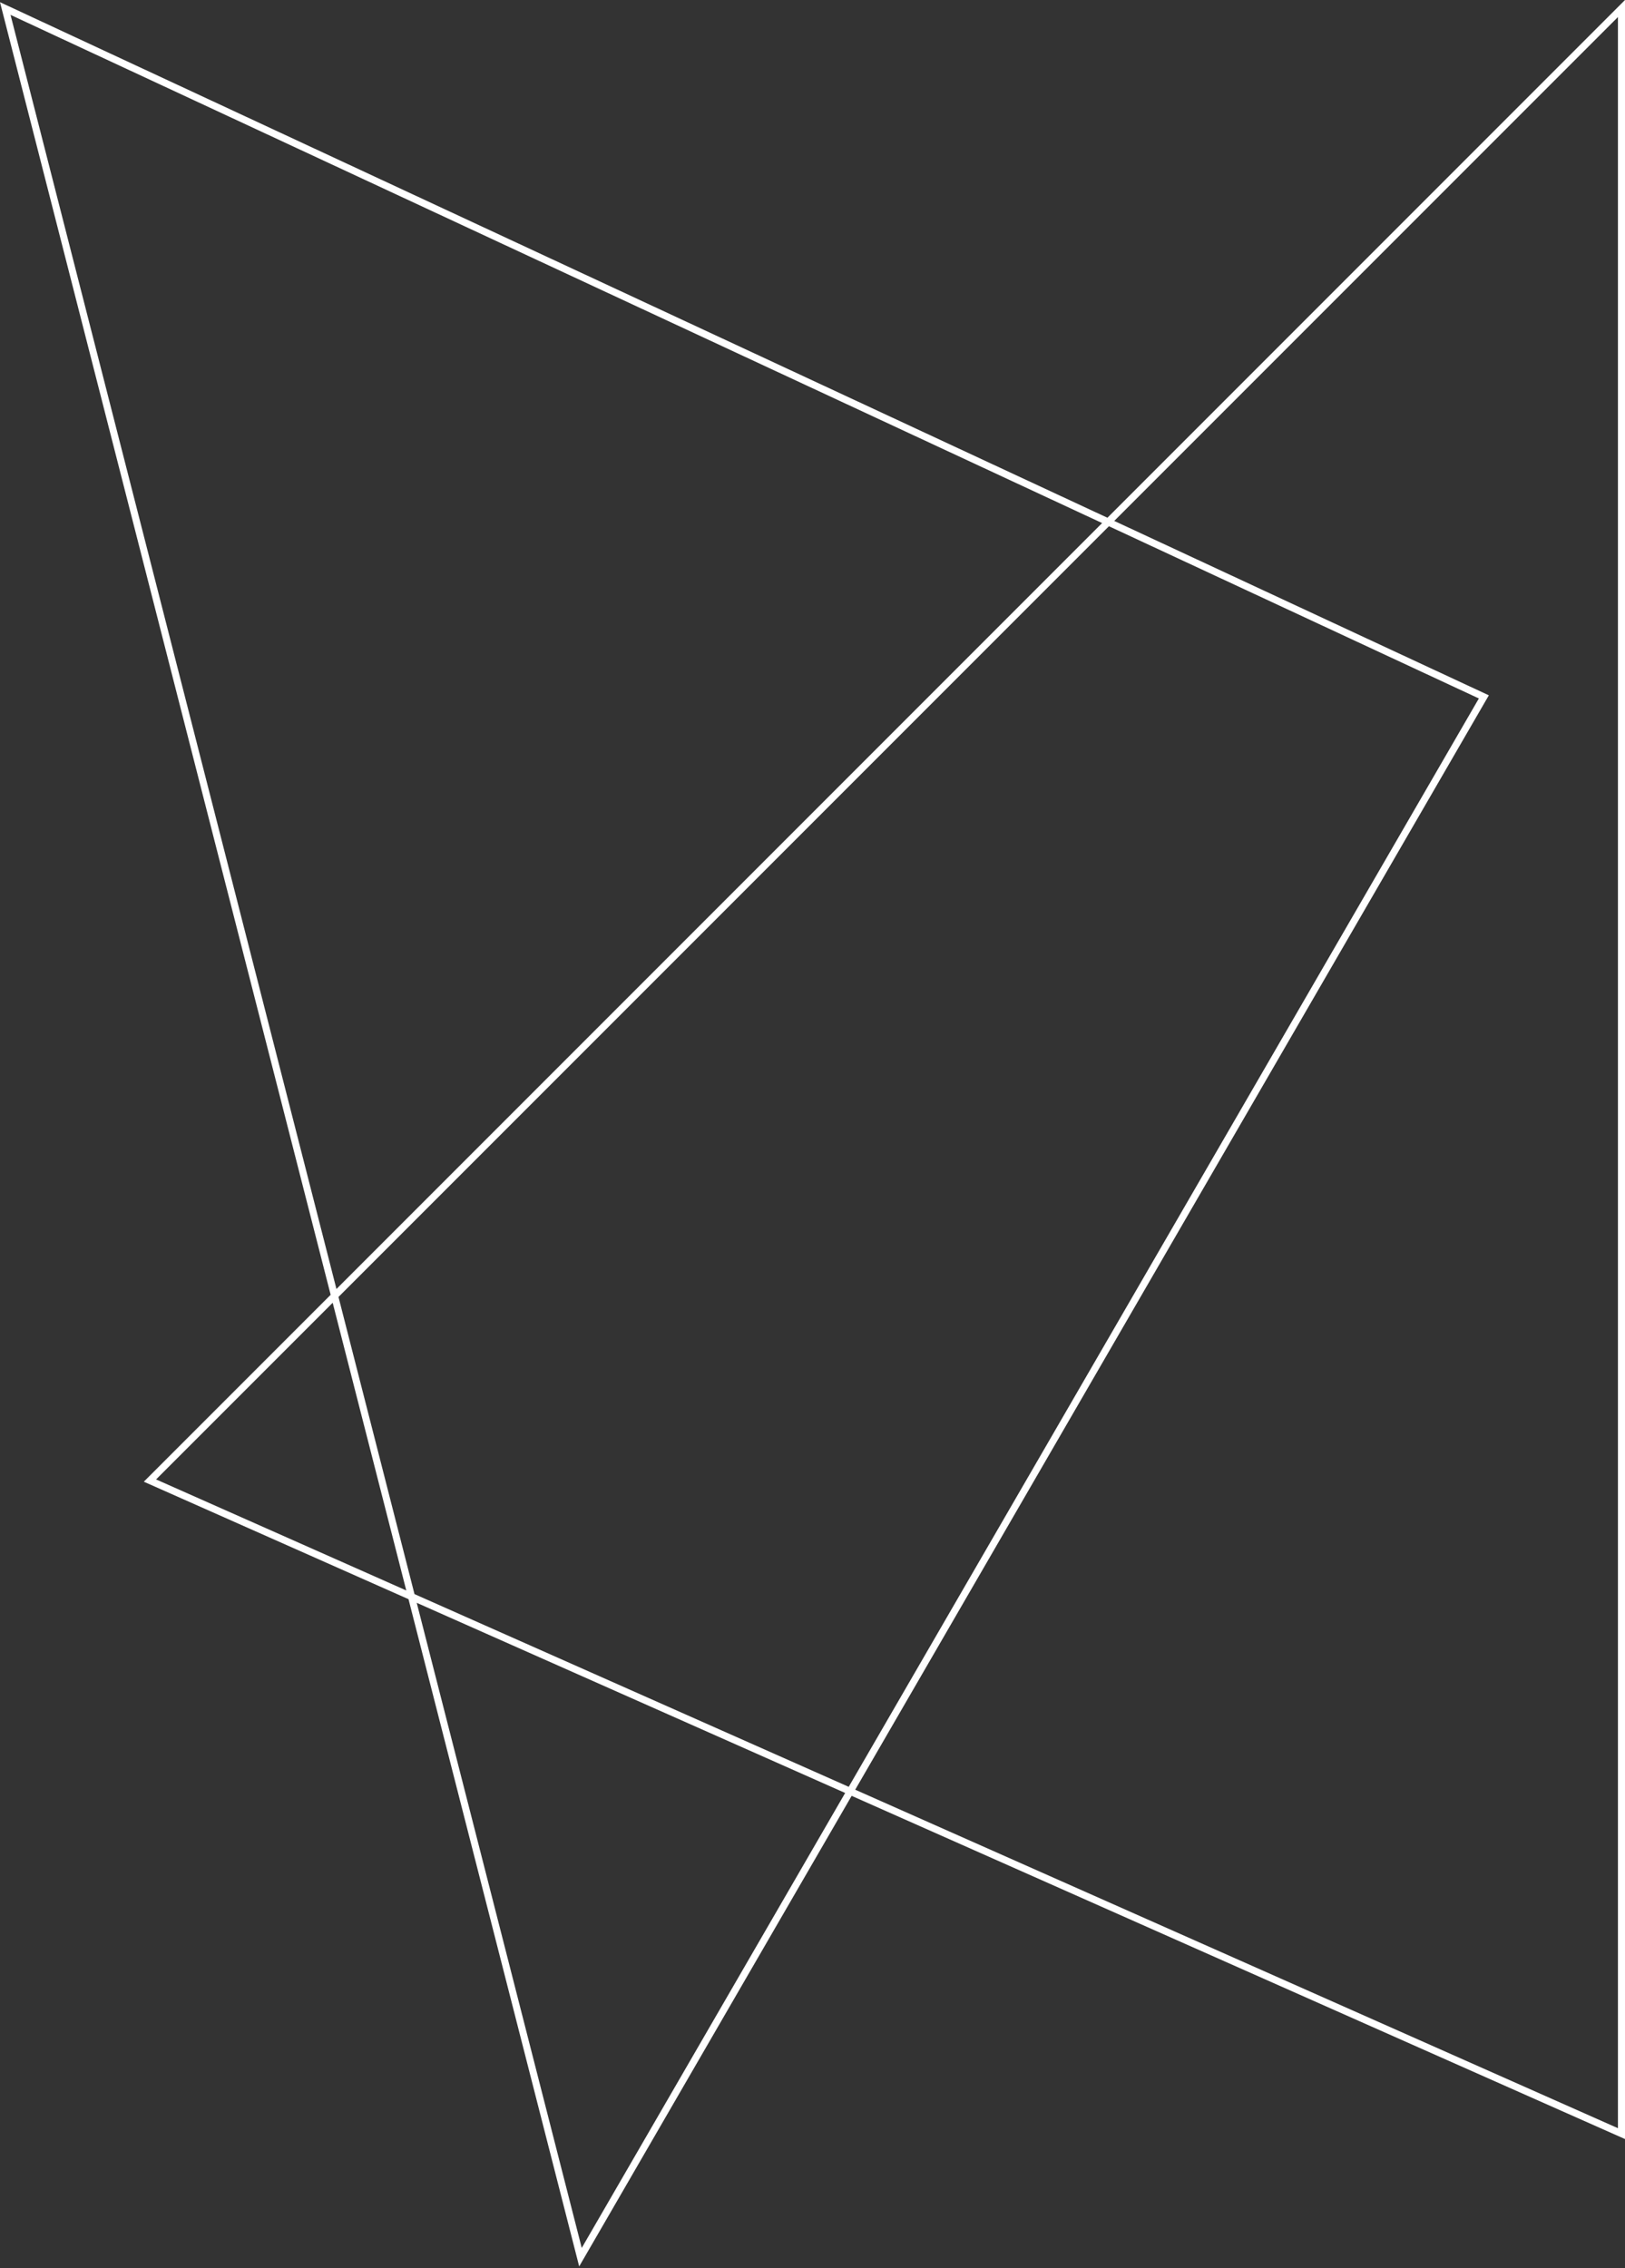 <?xml version="1.0" encoding="UTF-8"?> <svg xmlns="http://www.w3.org/2000/svg" width="921" height="1285" viewBox="0 0 921 1285" fill="none"><rect x="0" y="0" width="921" height="1285" fill="#333333" stroke="none"/> <path fill-rule="evenodd" clip-rule="evenodd" d="M921 0V1211.92L482.689 1017.47L328.266 1284.09L231.529 906.044L81.511 839.489L187.402 733.598L0 1.234L627.658 293.342L921 0ZM624.647 296.353L5.969 8.423L190.69 730.31L624.647 296.353ZM191.843 734.814L628.508 298.149L838.172 395.726L481.028 1012.36L234.924 903.174L191.843 734.814ZM188.555 738.102L88.461 838.196L230.266 901.108L188.555 738.102ZM236.187 908.11L329.714 1273.61L479.011 1015.84L236.187 908.11ZM484.705 1013.99L843.826 393.945L631.519 295.138L917 9.657V1205.77L484.705 1013.99Z" fill="white"></path> </svg> 